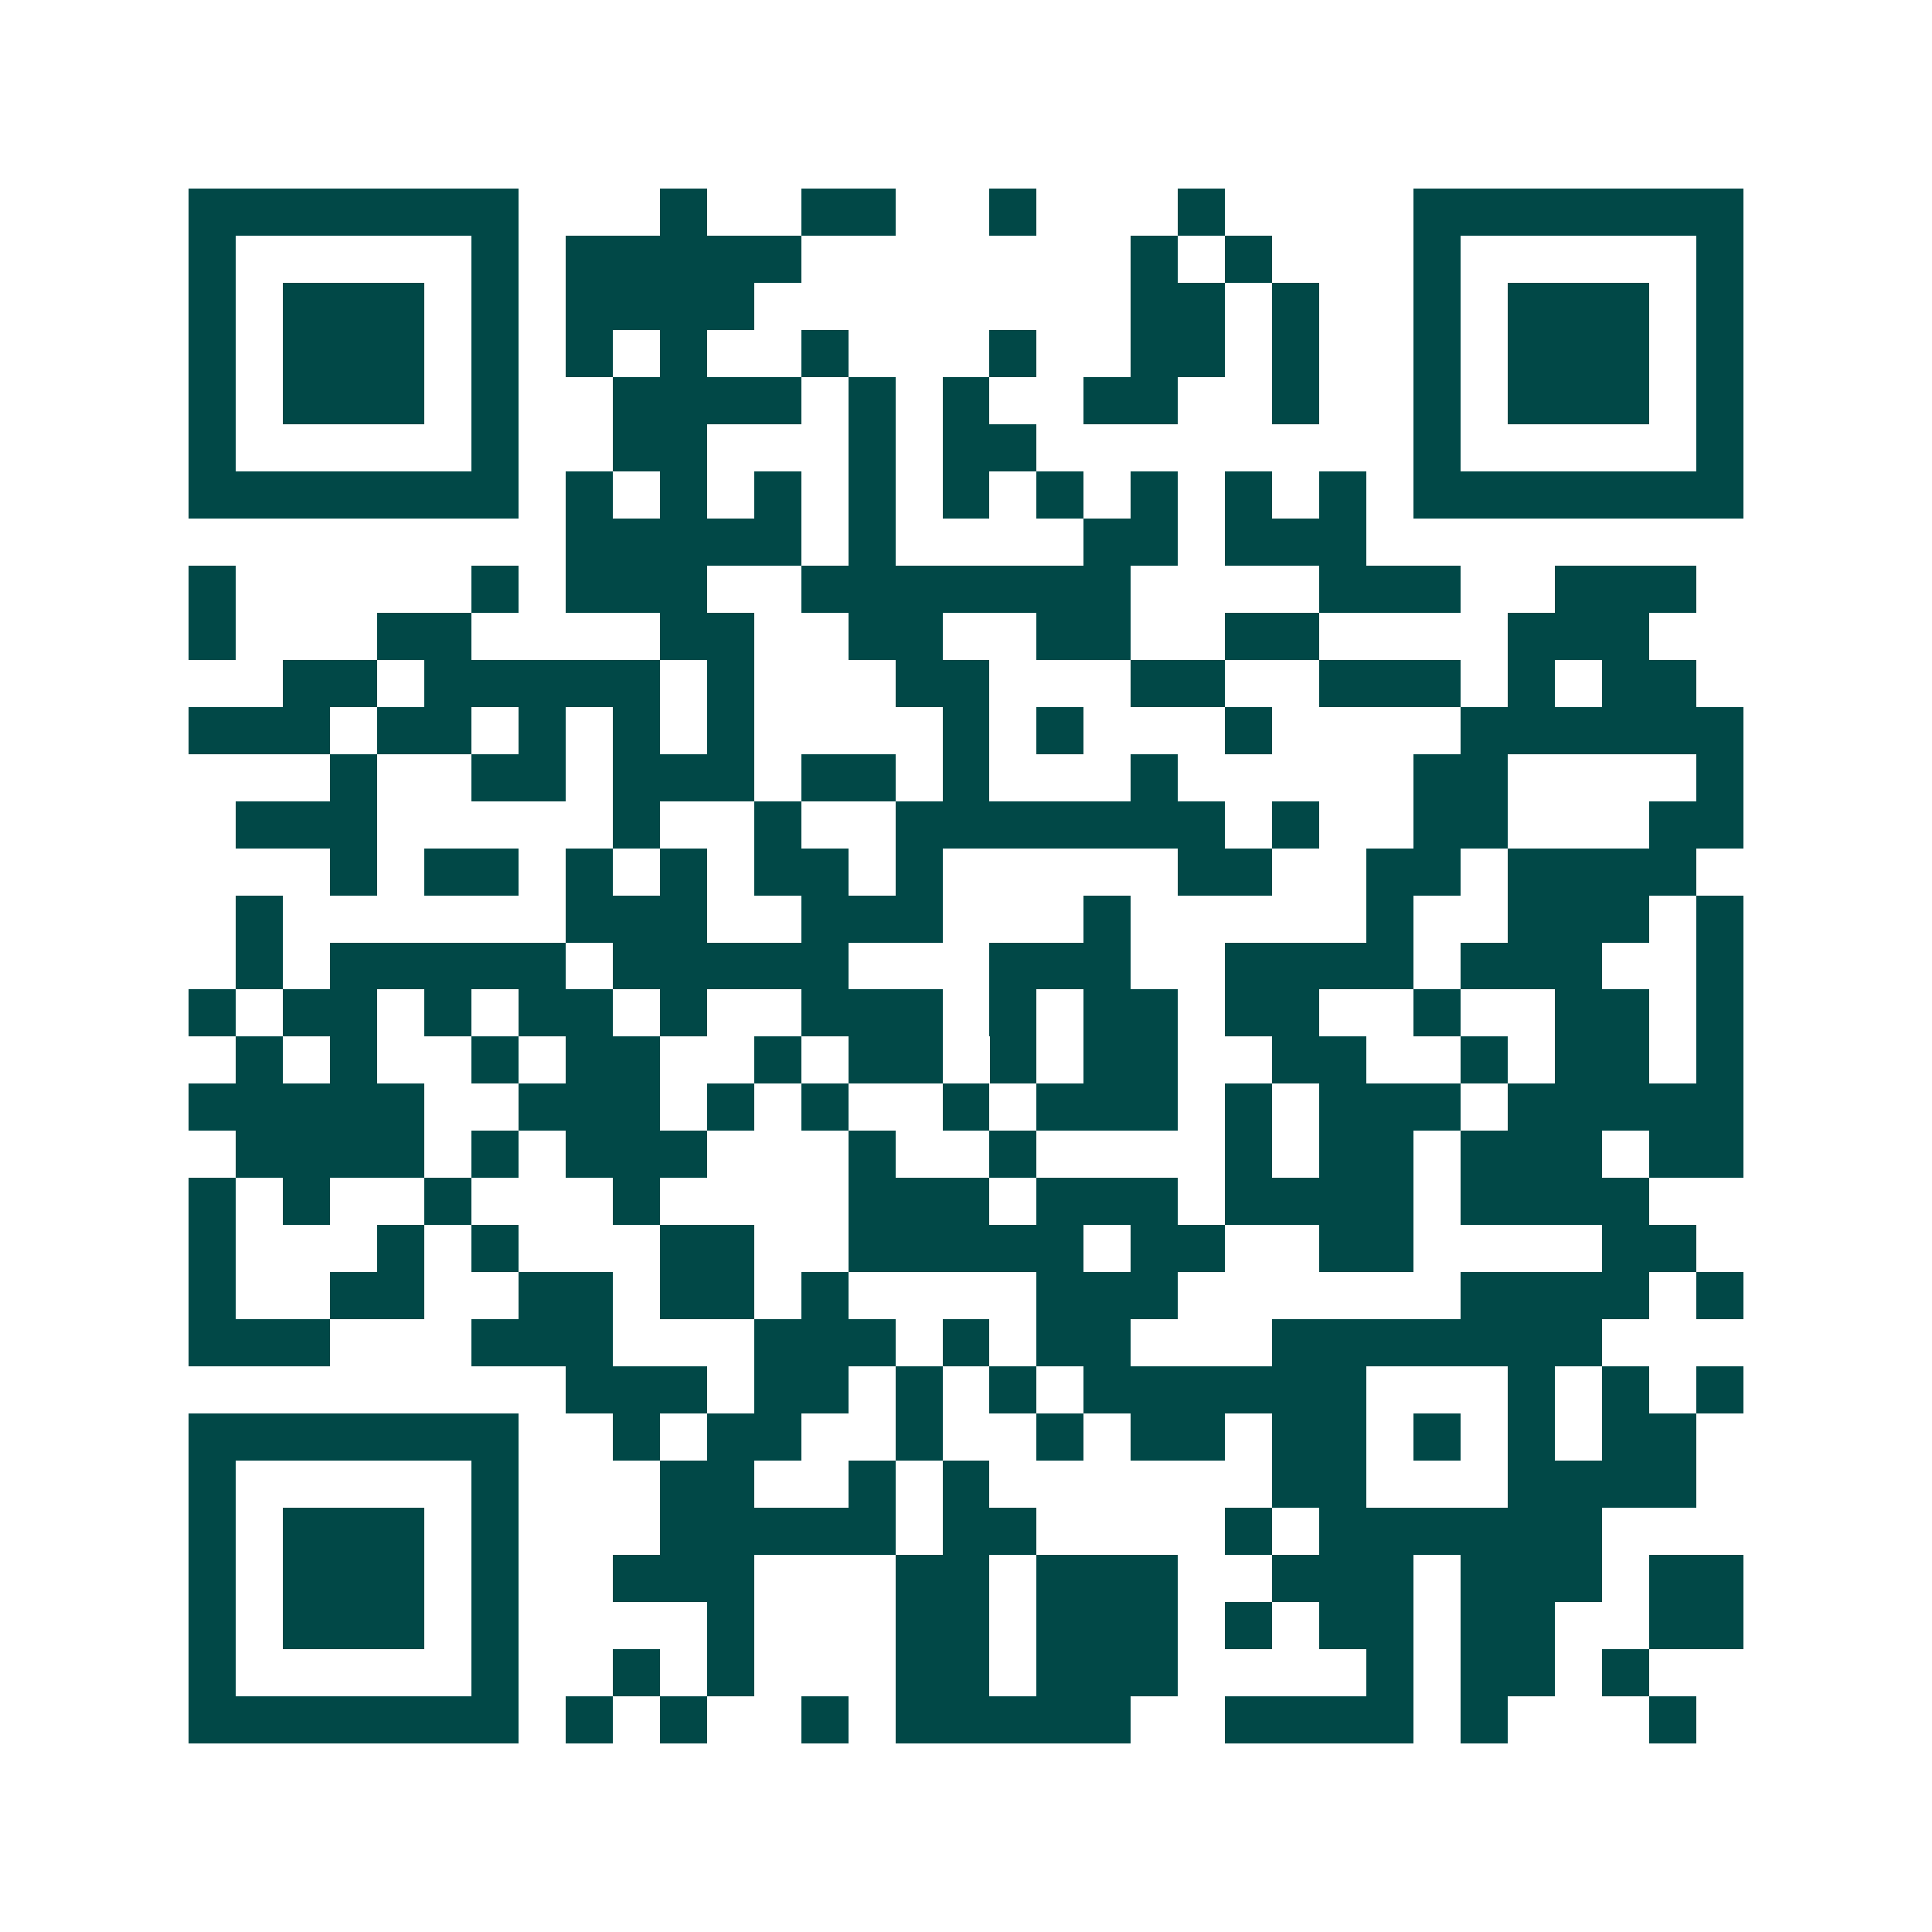 <svg xmlns="http://www.w3.org/2000/svg" width="200" height="200" viewBox="0 0 41 41" shape-rendering="crispEdges"><path fill="#ffffff" d="M0 0h41v41H0z"/><path stroke="#014847" d="M4 4.5h7m3 0h1m2 0h2m2 0h1m3 0h1m4 0h7M4 5.5h1m5 0h1m1 0h5m7 0h1m1 0h1m3 0h1m5 0h1M4 6.5h1m1 0h3m1 0h1m1 0h4m8 0h2m1 0h1m2 0h1m1 0h3m1 0h1M4 7.5h1m1 0h3m1 0h1m1 0h1m1 0h1m2 0h1m3 0h1m2 0h2m1 0h1m2 0h1m1 0h3m1 0h1M4 8.5h1m1 0h3m1 0h1m2 0h4m1 0h1m1 0h1m2 0h2m2 0h1m2 0h1m1 0h3m1 0h1M4 9.5h1m5 0h1m2 0h2m3 0h1m1 0h2m8 0h1m5 0h1M4 10.5h7m1 0h1m1 0h1m1 0h1m1 0h1m1 0h1m1 0h1m1 0h1m1 0h1m1 0h1m1 0h7M12 11.5h5m1 0h1m4 0h2m1 0h3M4 12.5h1m5 0h1m1 0h3m2 0h7m4 0h3m2 0h3M4 13.5h1m3 0h2m4 0h2m2 0h2m2 0h2m2 0h2m4 0h3M6 14.5h2m1 0h5m1 0h1m3 0h2m3 0h2m2 0h3m1 0h1m1 0h2M4 15.5h3m1 0h2m1 0h1m1 0h1m1 0h1m4 0h1m1 0h1m3 0h1m4 0h6M7 16.5h1m2 0h2m1 0h3m1 0h2m1 0h1m3 0h1m5 0h2m4 0h1M5 17.5h3m5 0h1m2 0h1m2 0h7m1 0h1m2 0h2m3 0h2M7 18.5h1m1 0h2m1 0h1m1 0h1m1 0h2m1 0h1m5 0h2m2 0h2m1 0h4M5 19.5h1m6 0h3m2 0h3m3 0h1m5 0h1m2 0h3m1 0h1M5 20.5h1m1 0h5m1 0h5m3 0h3m2 0h4m1 0h3m2 0h1M4 21.5h1m1 0h2m1 0h1m1 0h2m1 0h1m2 0h3m1 0h1m1 0h2m1 0h2m2 0h1m2 0h2m1 0h1M5 22.5h1m1 0h1m2 0h1m1 0h2m2 0h1m1 0h2m1 0h1m1 0h2m2 0h2m2 0h1m1 0h2m1 0h1M4 23.5h5m2 0h3m1 0h1m1 0h1m2 0h1m1 0h3m1 0h1m1 0h3m1 0h5M5 24.5h4m1 0h1m1 0h3m3 0h1m2 0h1m4 0h1m1 0h2m1 0h3m1 0h2M4 25.5h1m1 0h1m2 0h1m3 0h1m4 0h3m1 0h3m1 0h4m1 0h4M4 26.5h1m3 0h1m1 0h1m3 0h2m2 0h5m1 0h2m2 0h2m4 0h2M4 27.5h1m2 0h2m2 0h2m1 0h2m1 0h1m4 0h3m6 0h4m1 0h1M4 28.5h3m3 0h3m3 0h3m1 0h1m1 0h2m3 0h7M12 29.5h3m1 0h2m1 0h1m1 0h1m1 0h6m3 0h1m1 0h1m1 0h1M4 30.5h7m2 0h1m1 0h2m2 0h1m2 0h1m1 0h2m1 0h2m1 0h1m1 0h1m1 0h2M4 31.5h1m5 0h1m3 0h2m2 0h1m1 0h1m6 0h2m3 0h4M4 32.5h1m1 0h3m1 0h1m3 0h5m1 0h2m4 0h1m1 0h6M4 33.5h1m1 0h3m1 0h1m2 0h3m3 0h2m1 0h3m2 0h3m1 0h3m1 0h2M4 34.5h1m1 0h3m1 0h1m4 0h1m3 0h2m1 0h3m1 0h1m1 0h2m1 0h2m2 0h2M4 35.5h1m5 0h1m2 0h1m1 0h1m3 0h2m1 0h3m4 0h1m1 0h2m1 0h1M4 36.5h7m1 0h1m1 0h1m2 0h1m1 0h5m2 0h4m1 0h1m3 0h1"/></svg>
